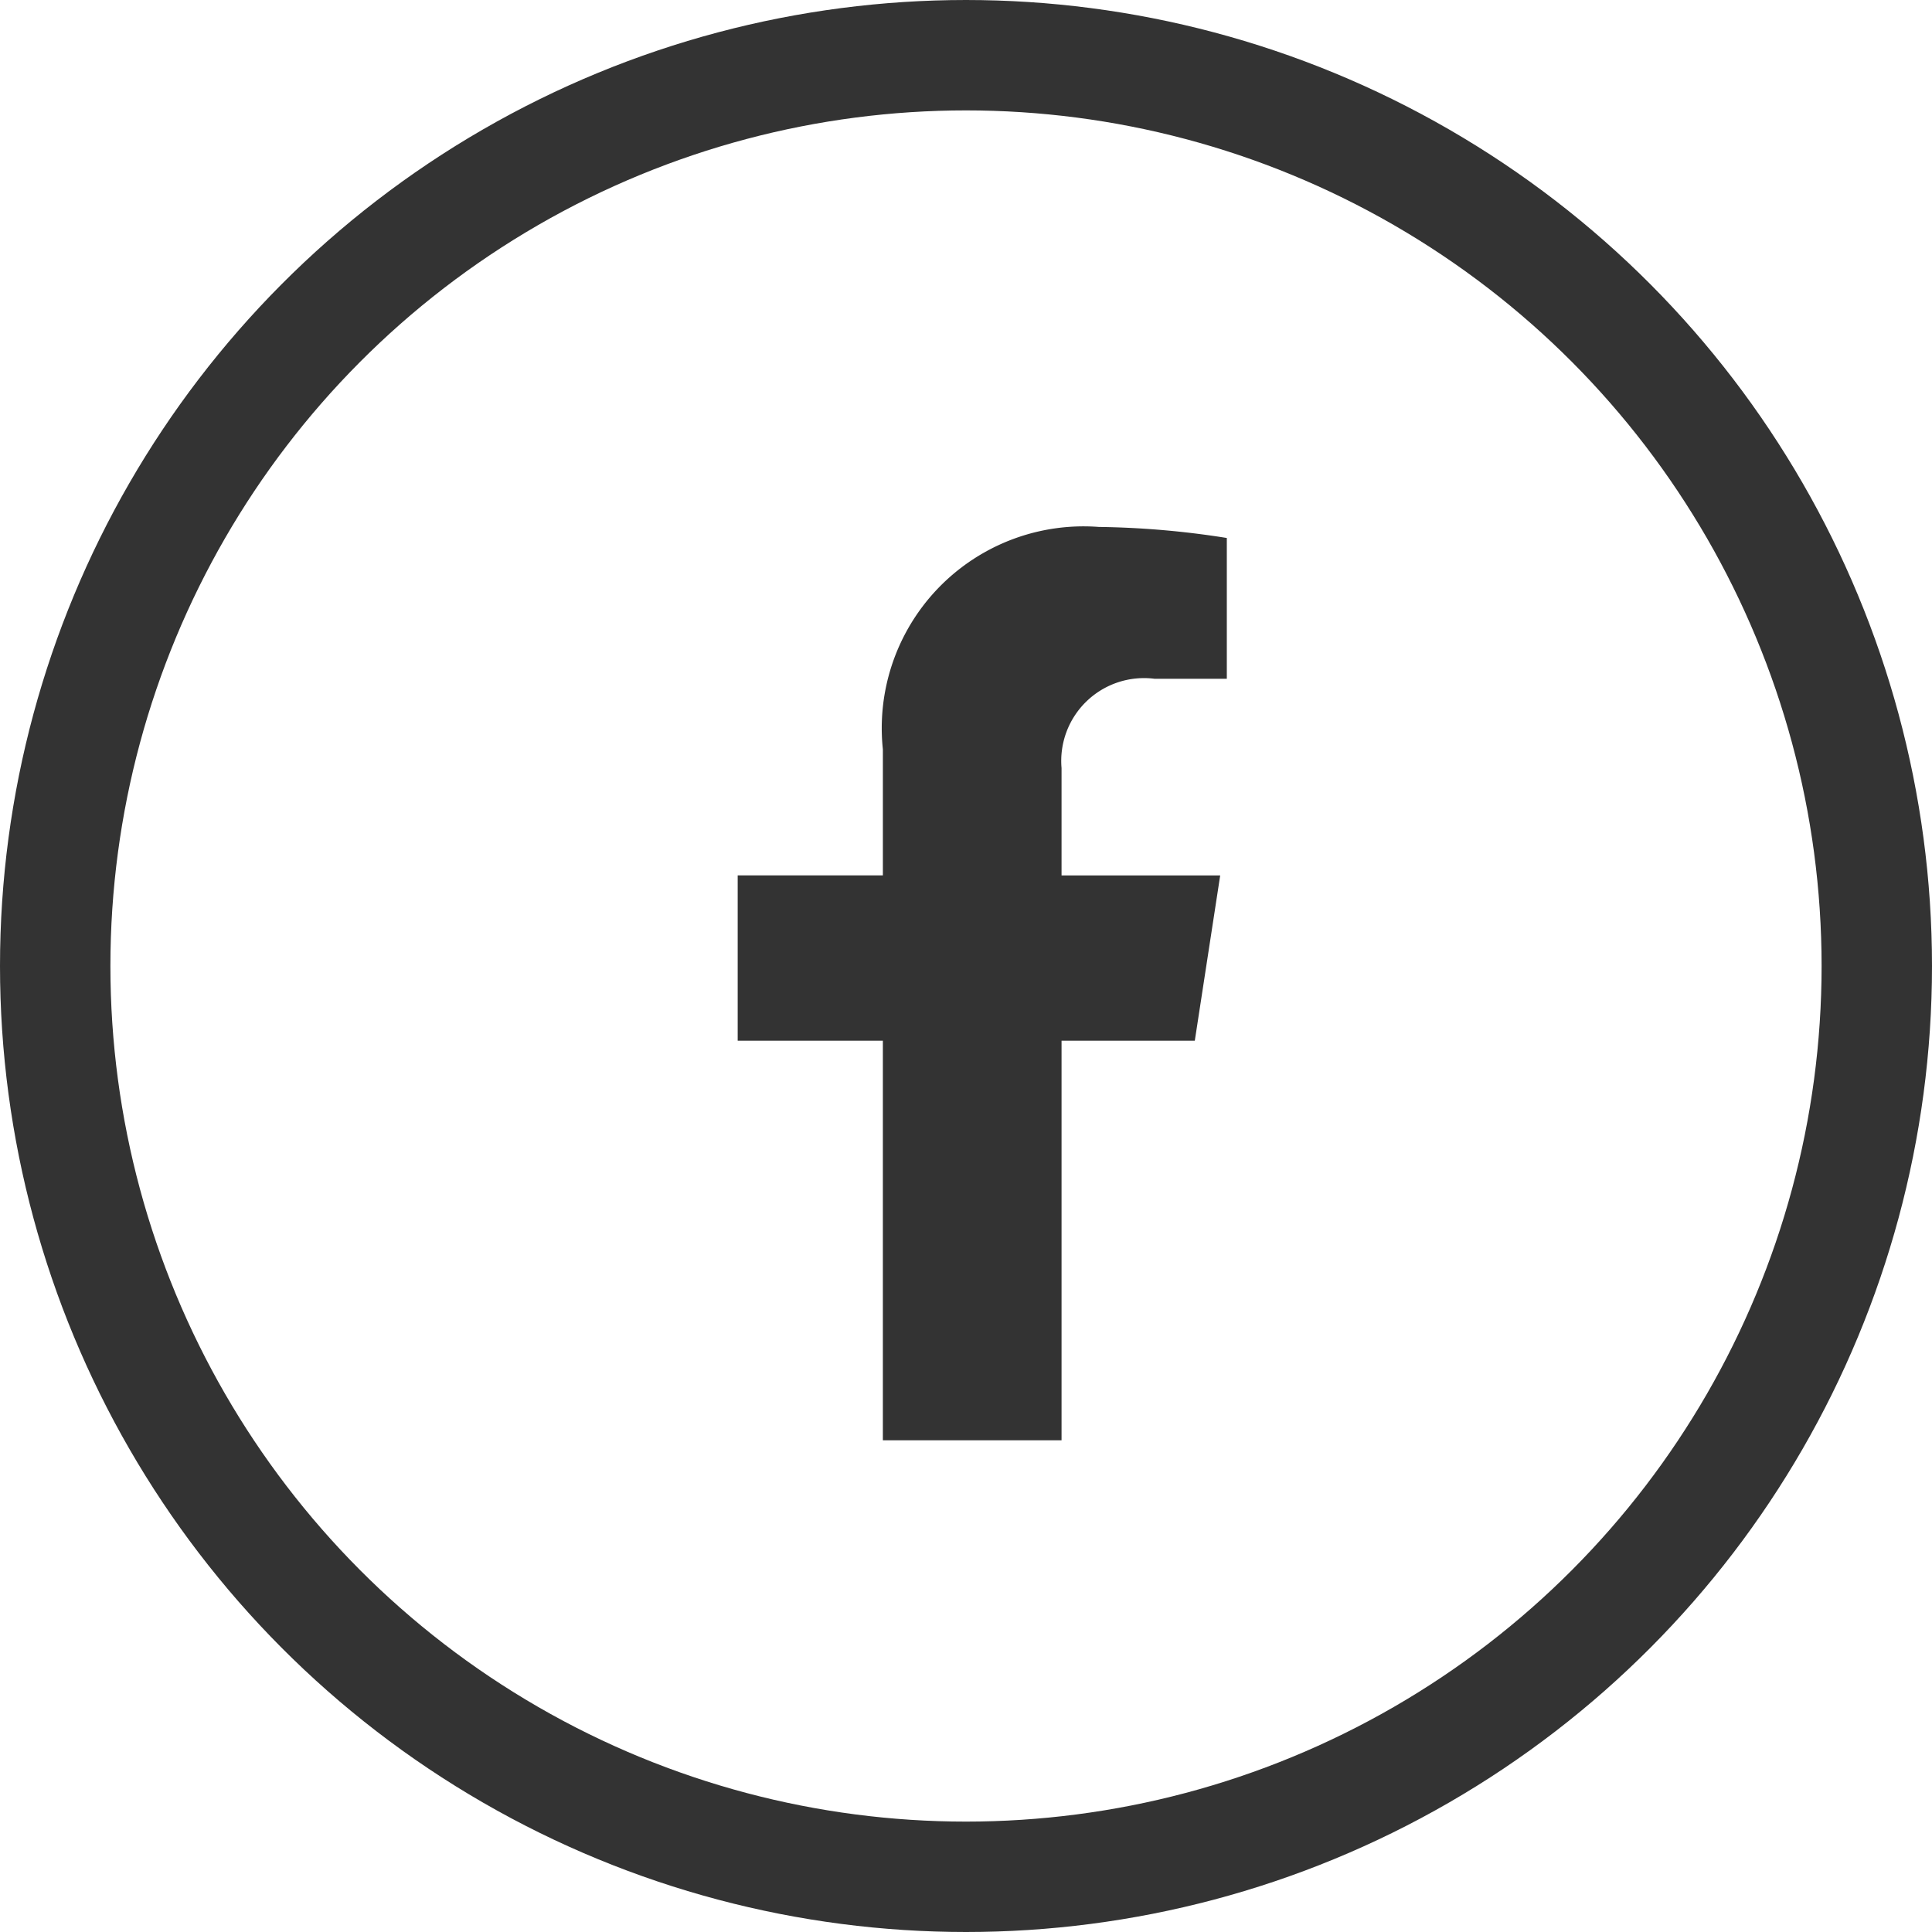 <?xml version="1.0" encoding="UTF-8"?>
<svg xmlns="http://www.w3.org/2000/svg" id="facebook" width="35" height="35" viewBox="0 0 35 35">
  <path id="facebook-f-brands_2_" data-name="facebook-f-brands(2)" d="M31.171,9.307l.46-2.994H28.757V4.369a1.5,1.5,0,0,1,1.688-1.618h1.306V.2A15.929,15.929,0,0,0,29.433,0,3.656,3.656,0,0,0,25.52,4.03V6.312H22.89V9.307h2.63v7.239h3.237V9.307Z" transform="translate(-9.526 9.546)" fill="#333"></path>
  <g id="Ellipse_100" data-name="Ellipse 100" fill="none" stroke="#333" stroke-width="2">
    <circle cx="17.5" cy="17.5" r="17.5" stroke="none"></circle>
    <circle cx="17.5" cy="17.5" r="16.5" fill="none"></circle>
  </g>
</svg>
